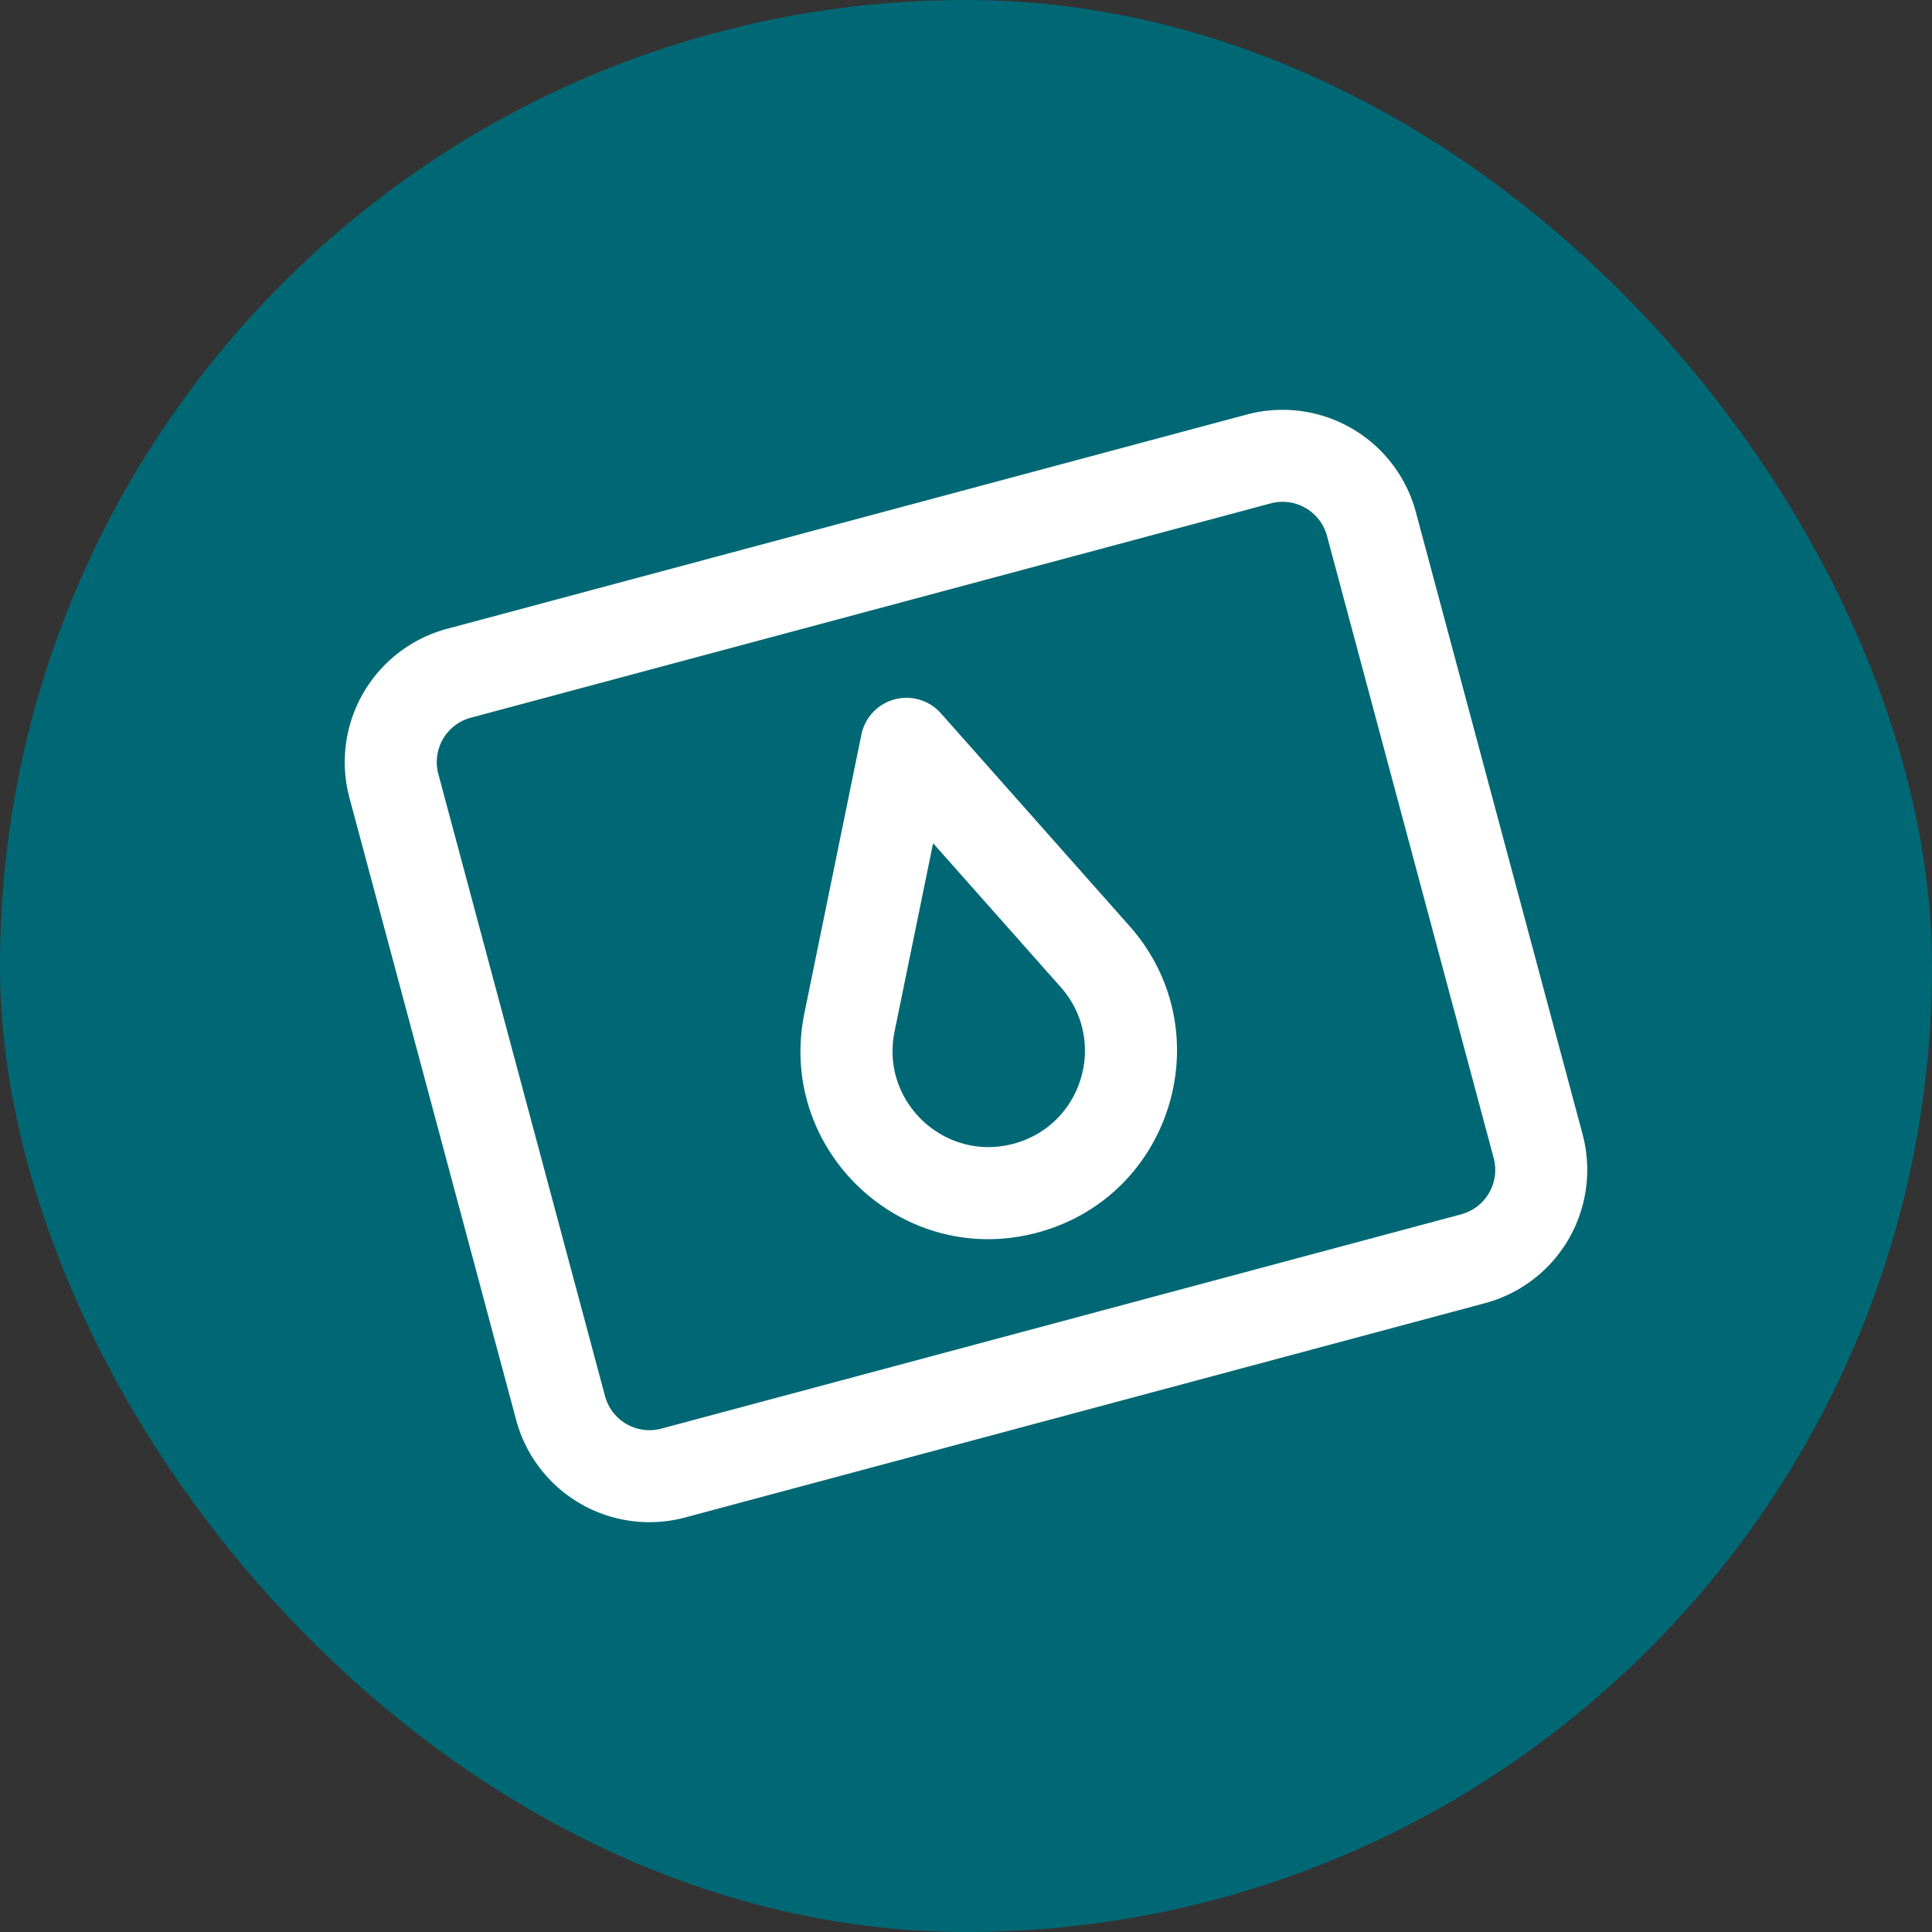 <svg xmlns="http://www.w3.org/2000/svg" width="84" height="84" fill="none"><rect width="100%" height="100%" fill="#333333" stroke="none"/><rect width="84" height="84" fill="#006874" rx="42"/><g fill="#fff" fill-rule="evenodd" clip-path="url(#a)" clip-rule="evenodd"><path d="M45.106 53.591c5.874-1.574 8.038-8.779 4.003-13.329l-8.2-9.248a2 2 0 0 0-3.457.926l-2.478 12.11c-1.219 5.957 4.258 11.115 10.132 9.541zm1.01-10.675c2.062 2.325.956 6.007-2.045 6.811-3.002.805-5.8-1.831-5.178-4.875l1.676-8.191 5.547 6.255z"/><path d="M19.437 27.34a6 6 0 0 0-4.243 7.349l7.247 27.046a6 6 0 0 0 7.349 4.242l34.773-9.317a6 6 0 0 0 4.243-7.349l-7.247-27.046a6 6 0 0 0-7.349-4.242L19.437 27.34zm-.379 6.313a2 2 0 0 1 1.414-2.449l34.774-9.317a2 2 0 0 1 2.45 1.414l7.246 27.046a2 2 0 0 1-1.414 2.45l-34.773 9.317a2 2 0 0 1-2.45-1.415l-7.247-27.046z"/></g><defs><clipPath id="a"><path fill="#fff" d="M12 12h60v60H12z"/></clipPath></defs></svg>
